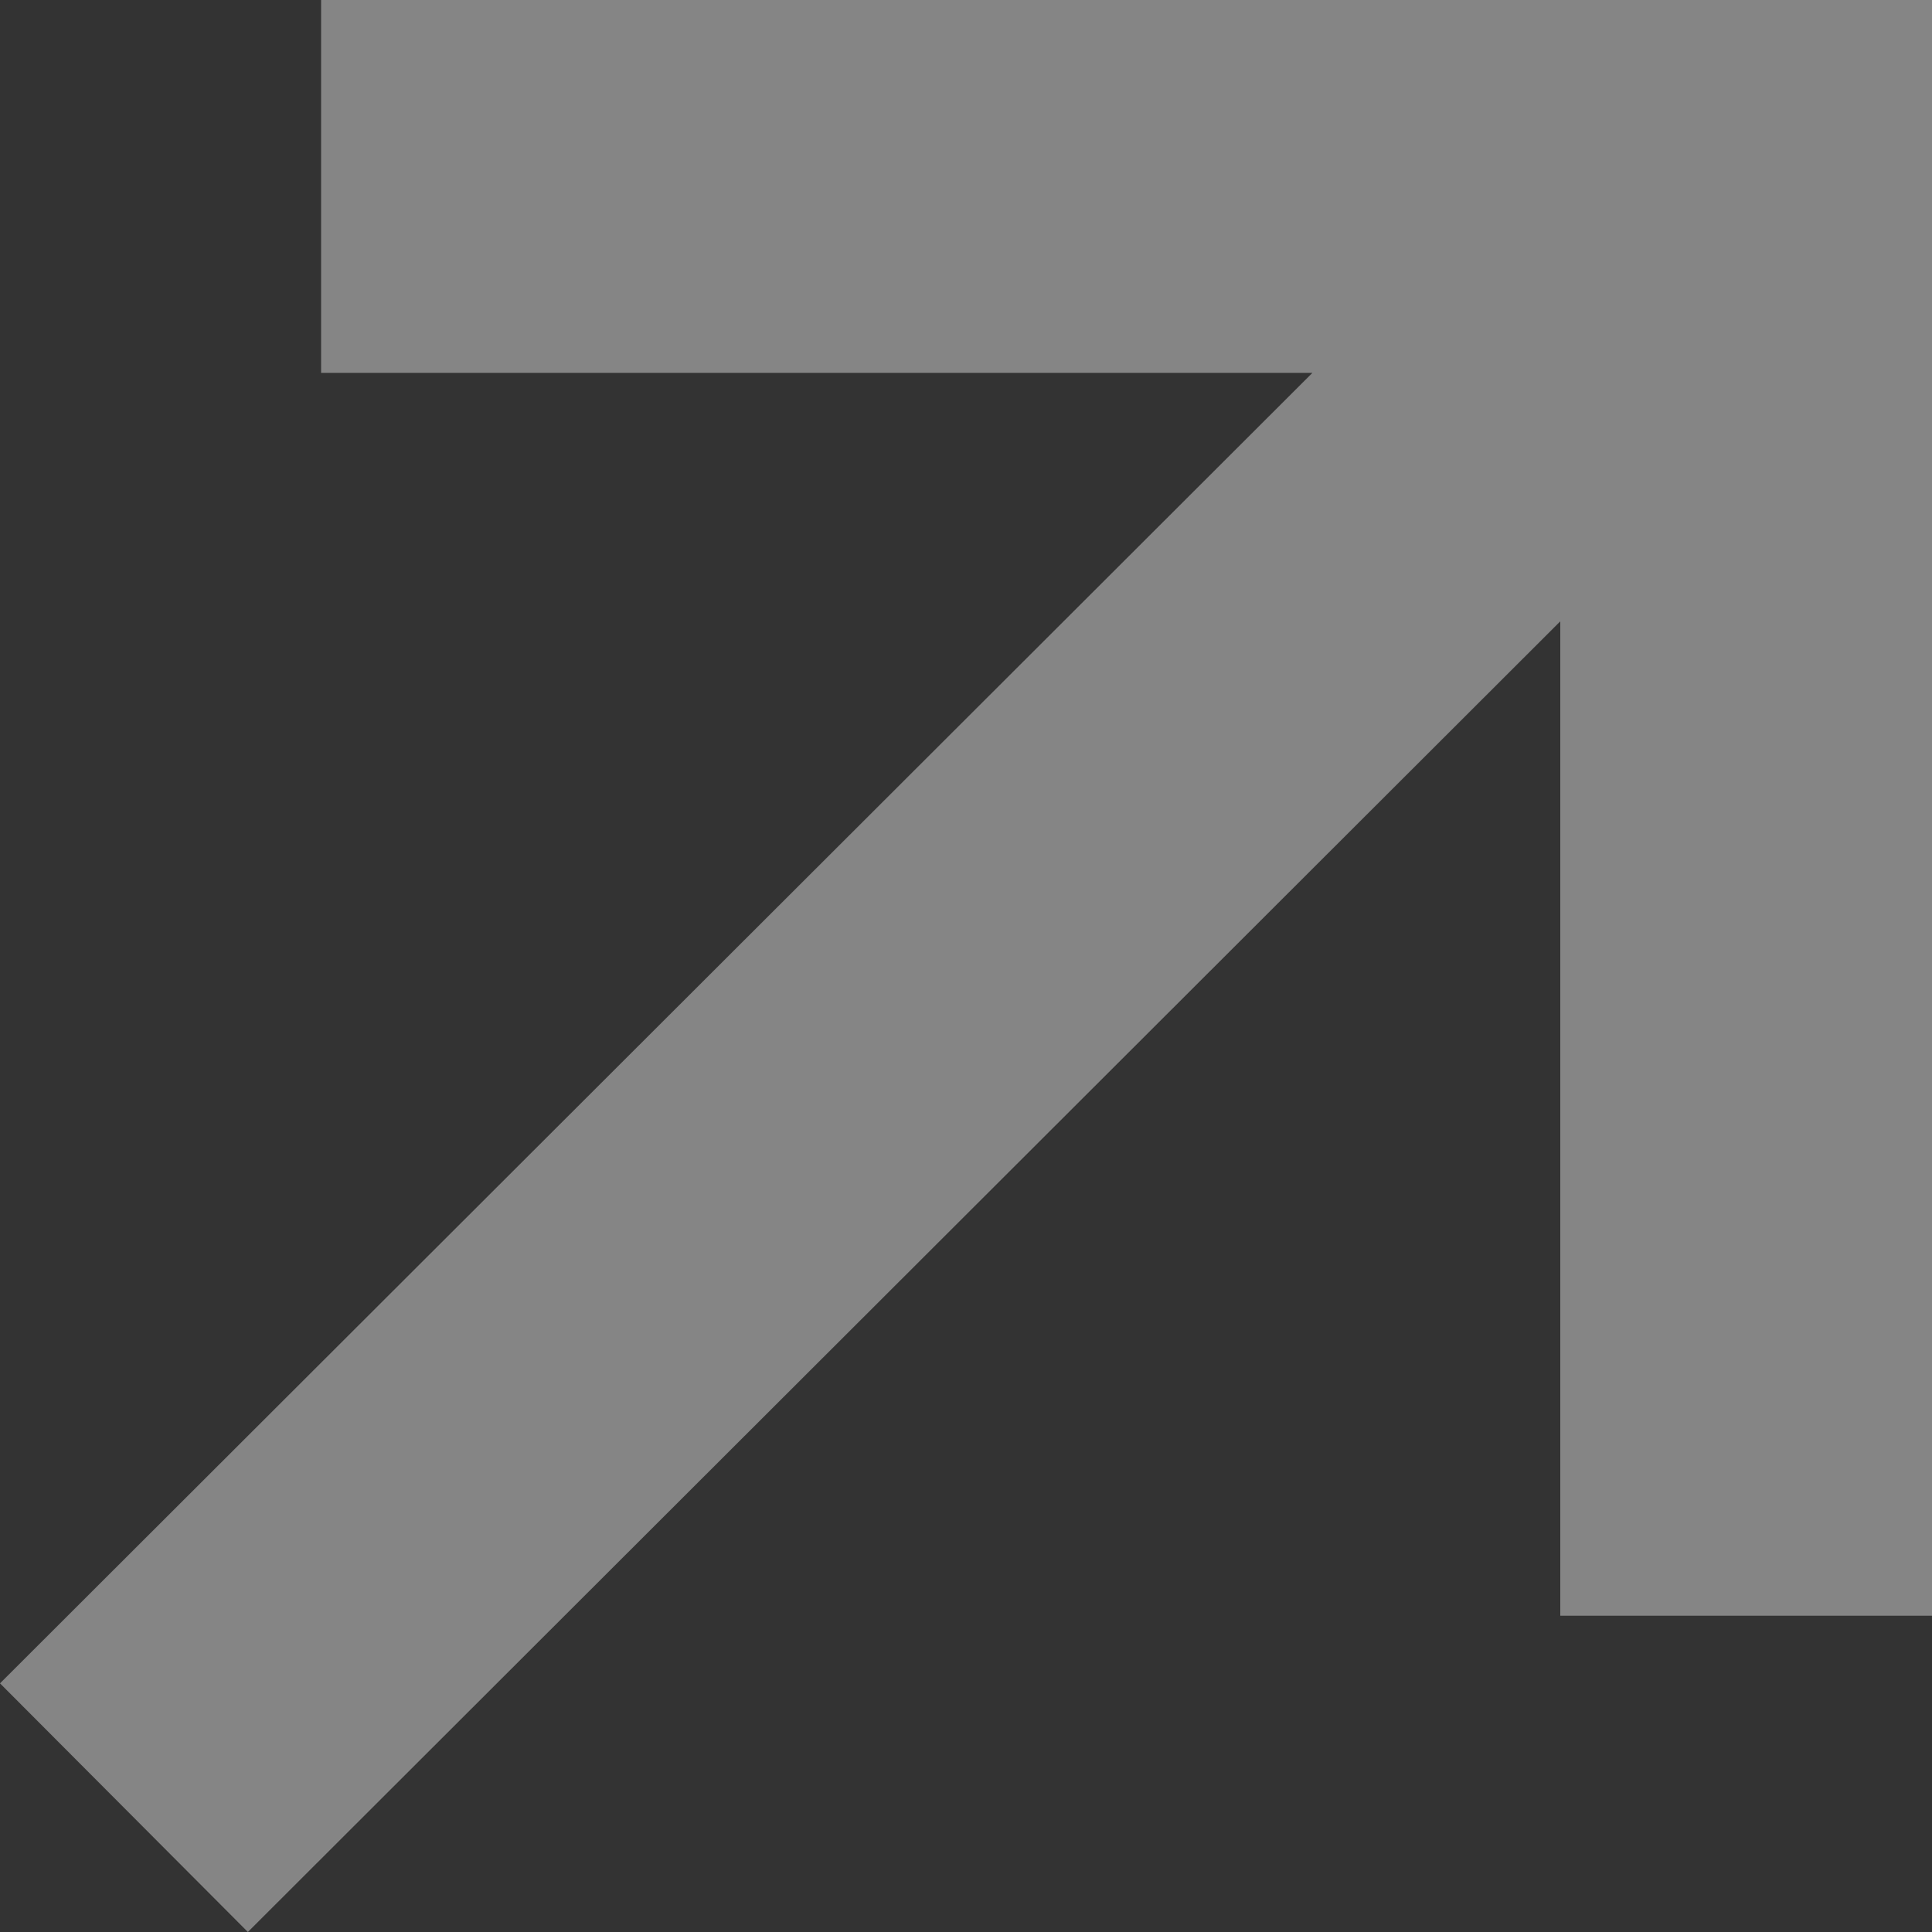 <?xml version="1.0" encoding="UTF-8"?> <svg xmlns="http://www.w3.org/2000/svg" width="10" height="10" viewBox="0 0 10 10" fill="none"><rect x="0" y="0" width="10" height="10" fill="#333333" stroke="none"/> <path opacity="0.4" d="M10 8.363V0H1.662V1.93H6.793L0 8.713L1.283 10L8.076 3.216V8.363H10Z" fill="white"></path> </svg> 